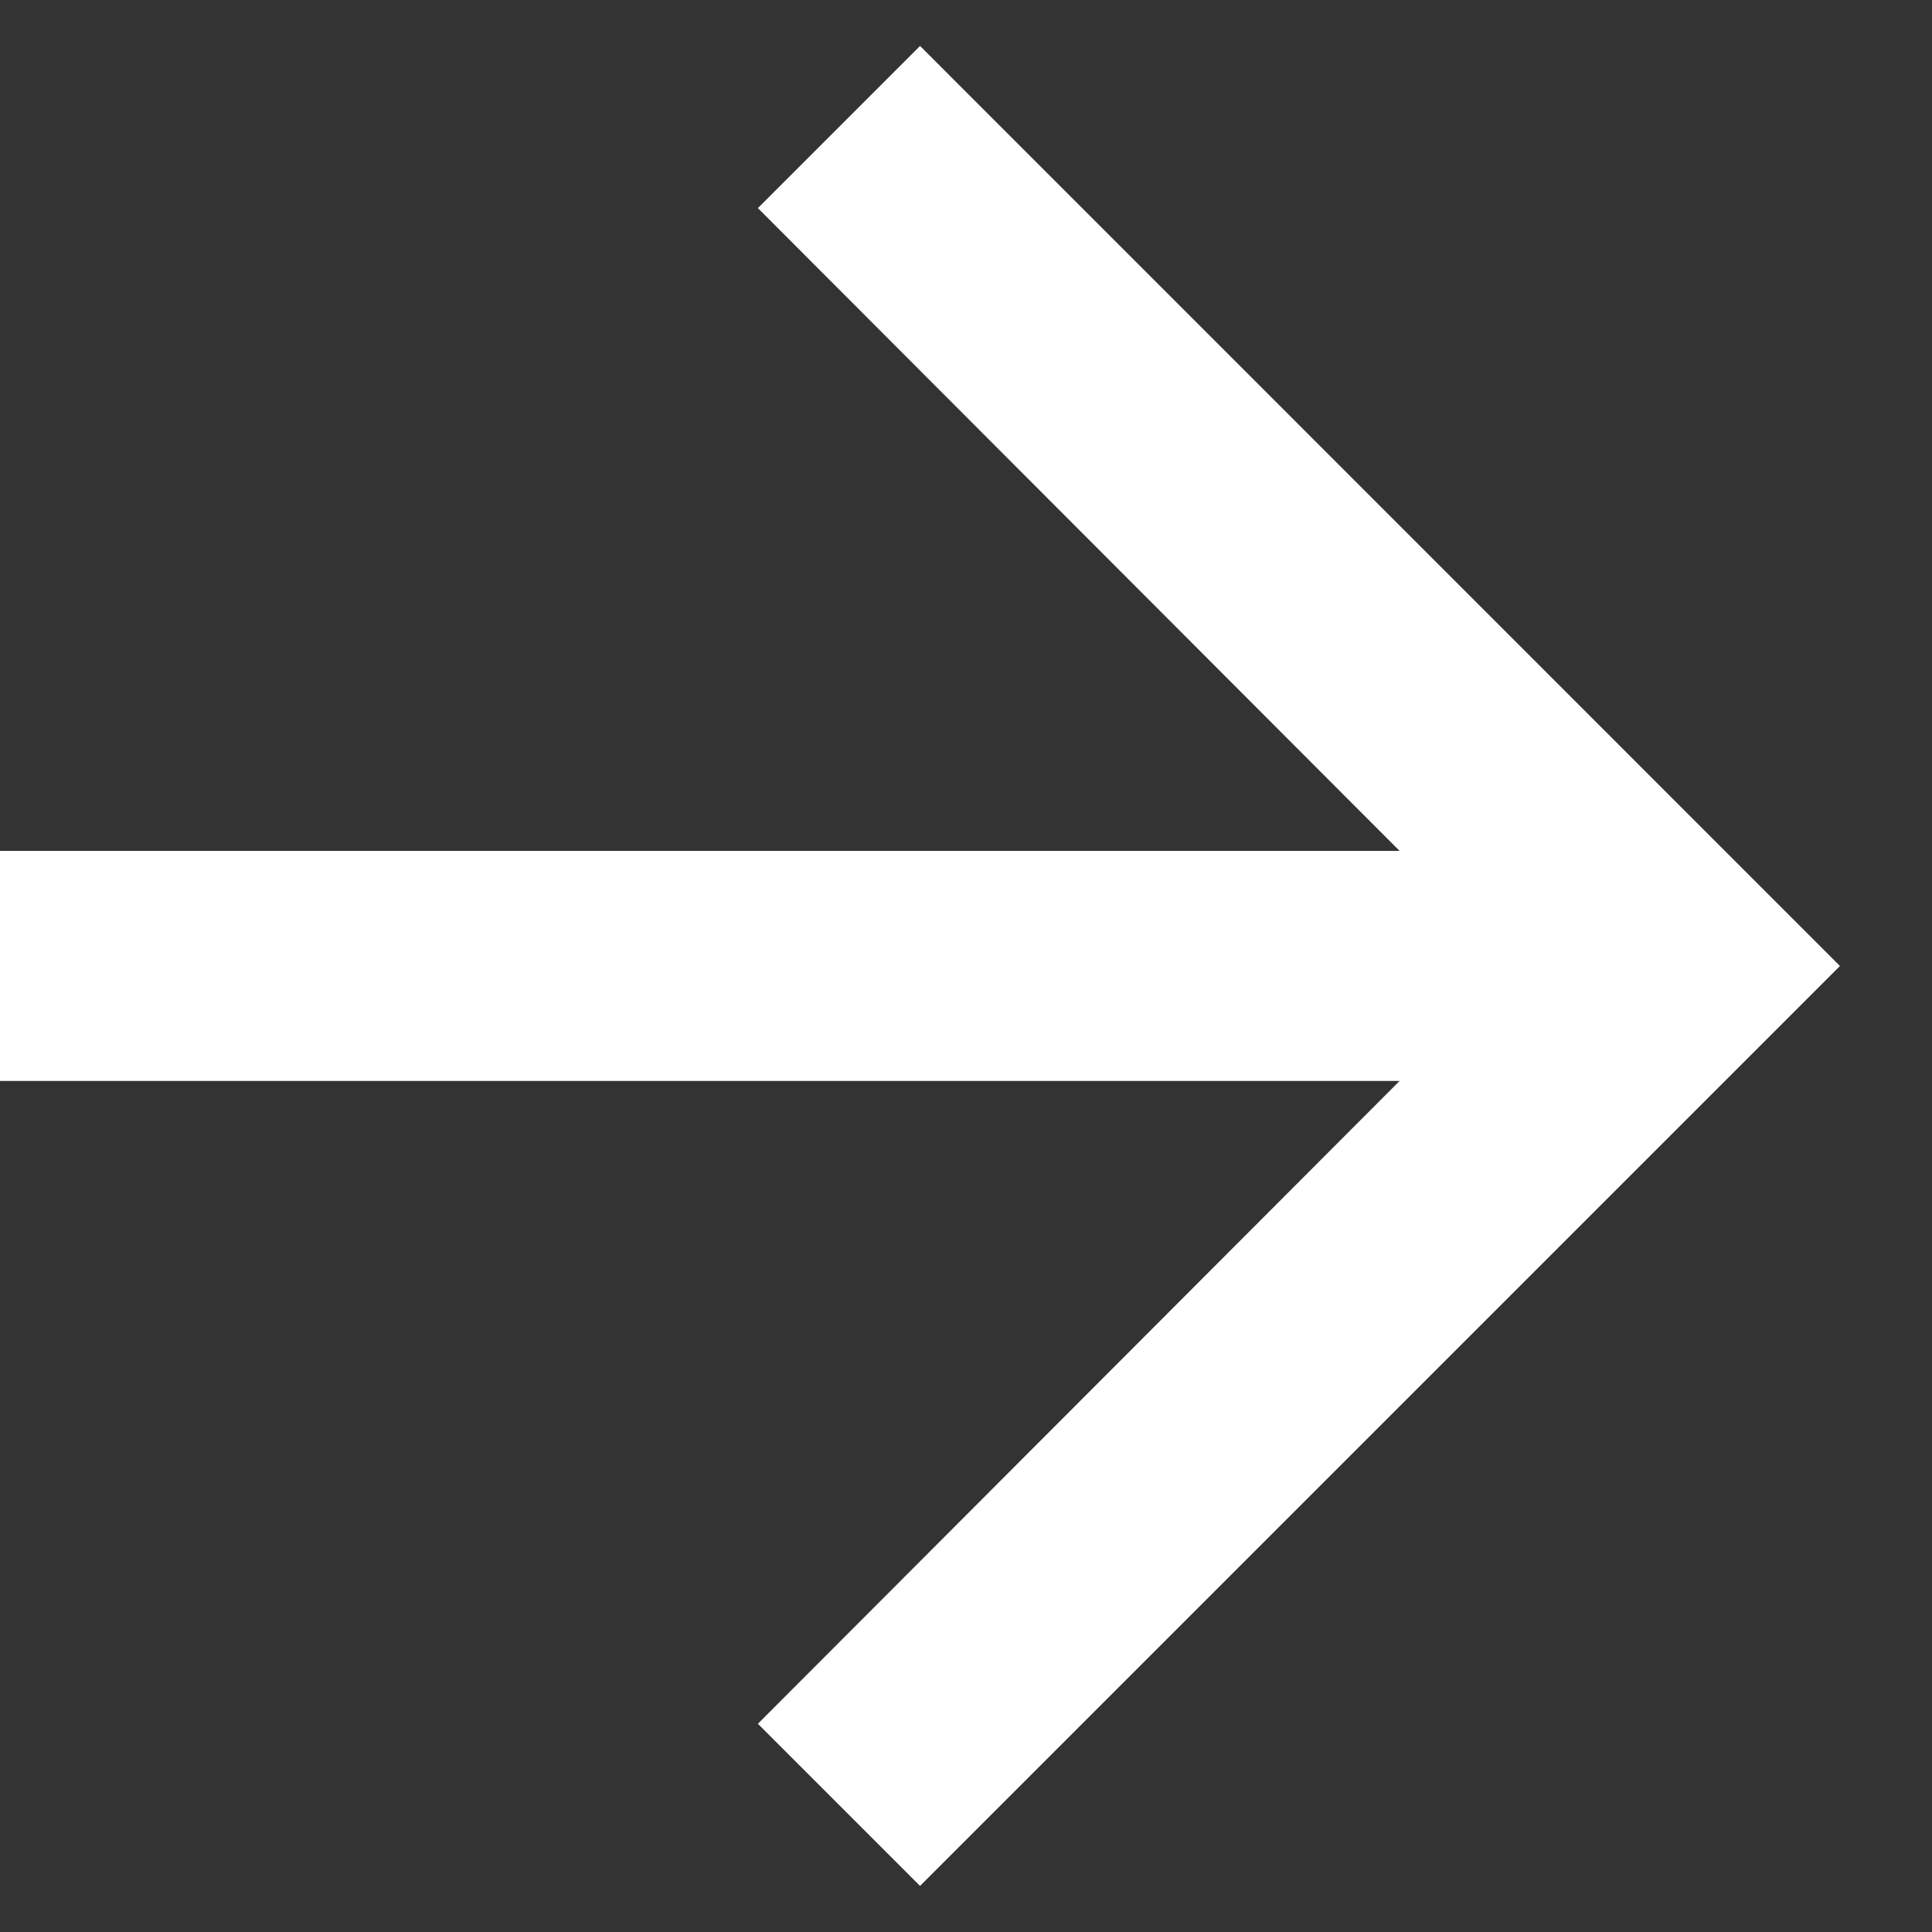 <svg width="14" height="14" viewBox="0 0 14 14" fill="none" xmlns="http://www.w3.org/2000/svg">
<rect x="0" y="0" width="14" height="14" fill="#333333" stroke="none"/>
<path d="M6.667 0.333L5.492 1.508L10.142 6.166H0V7.833H10.142L5.492 12.491L6.667 13.666L13.333 7L6.667 0.333Z" fill="white"/>
</svg>
